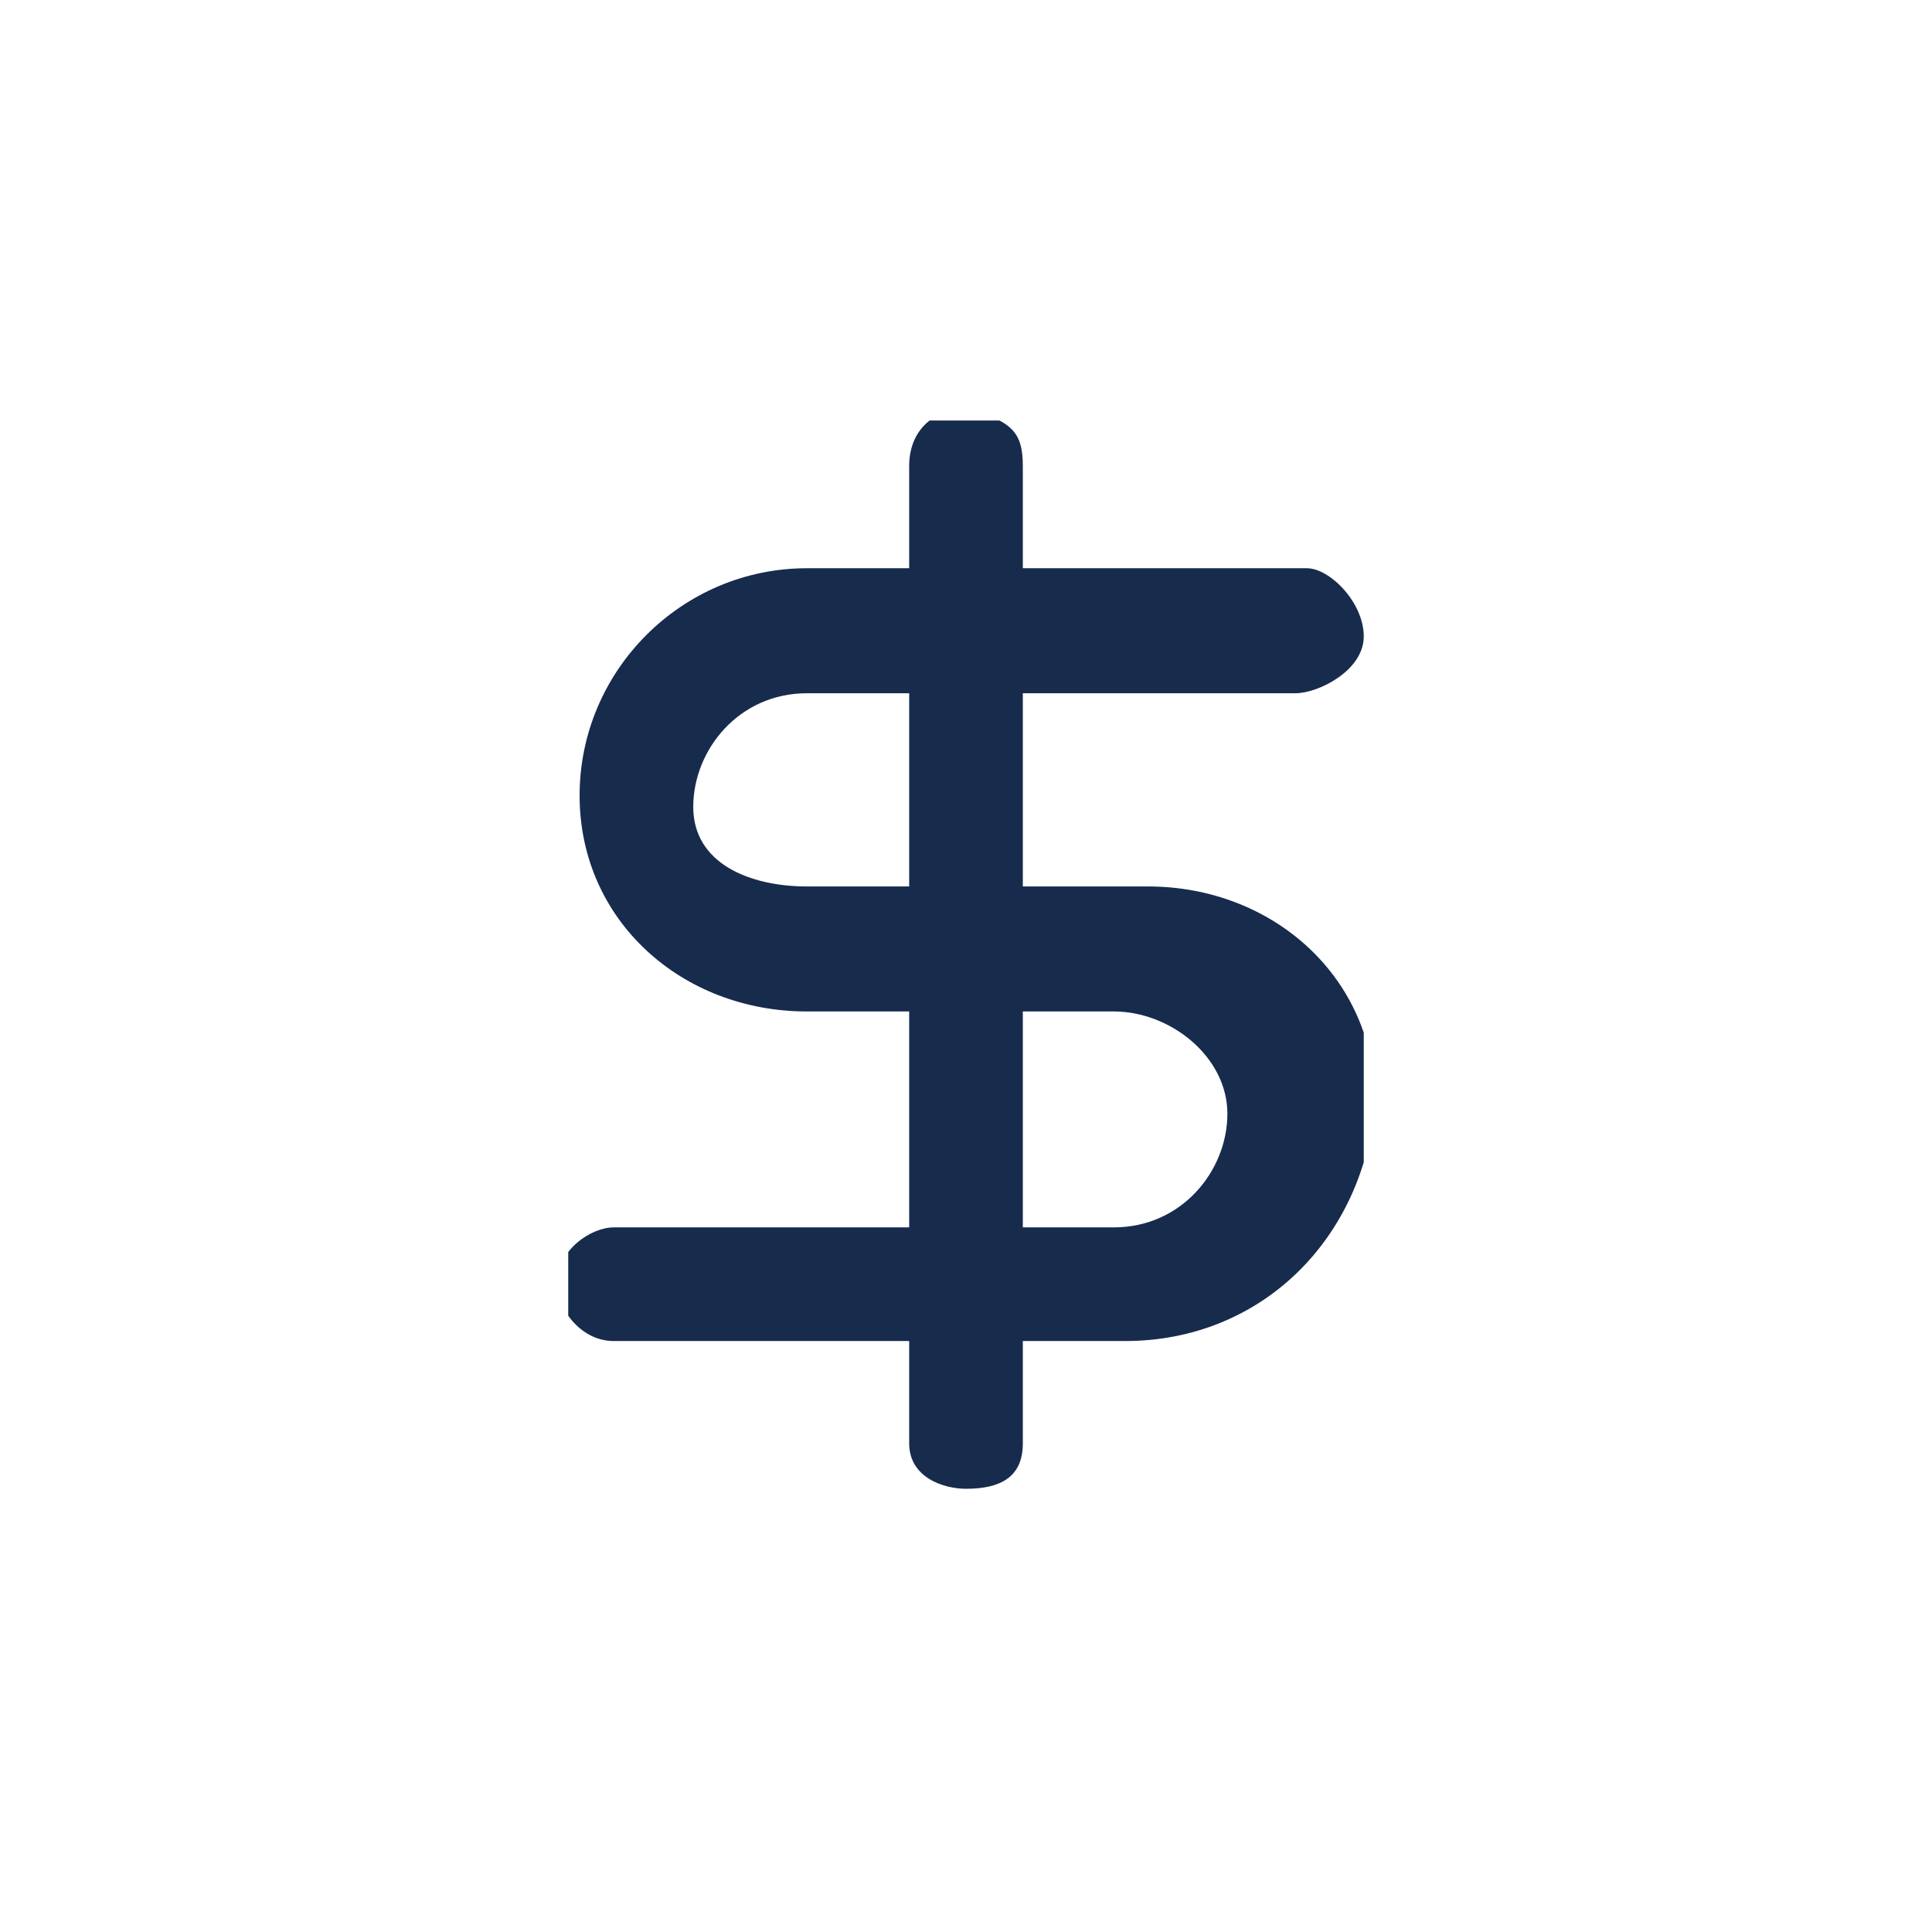 <?xml version="1.0" encoding="utf-8"?>
<!-- Generator: Adobe Illustrator 28.0.0, SVG Export Plug-In . SVG Version: 6.00 Build 0)  -->
<svg version="1.1" id="圖層_1" xmlns="http://www.w3.org/2000/svg" xmlns:xlink="http://www.w3.org/1999/xlink" x="0px" y="0px"
	 viewBox="0 0 17 17" style="enable-background:new 0 0 17 17;" xml:space="preserve">
<style type="text/css">
	.st0{clip-path:url(#SVGID_00000065770092109140958270000008412961785833946536_);}
	.st1{fill:#172B4D;}
</style>
<g>
	<g>
		<g>
			<g>
				<defs>
					<rect id="SVGID_1_" x="5" y="3.7" width="7" height="9.6"/>
				</defs>
				<clipPath id="SVGID_00000154398528901070459060000005173083443973522835_">
					<use xlink:href="#SVGID_1_"  style="overflow:visible;"/>
				</clipPath>
				<g style="clip-path:url(#SVGID_00000154398528901070459060000005173083443973522835_);">
					<path class="st1" d="M9.9,11.8H5.4c-0.3,0-0.5-0.3-0.5-0.5c0-0.3,0.3-0.5,0.5-0.5h4.4c0.6,0,1-0.5,1-1c0-0.5-0.5-0.9-1-0.9H7.1
						c-1.1,0-2-0.8-2-1.9S6,5,7.1,5h4.4C11.7,5,12,5.3,12,5.6s-0.4,0.5-0.6,0.5H7.1c-0.6,0-1,0.5-1,1s0.5,0.7,1,0.7h3
						c1.1,0,2,0.8,2,1.9C12,10.9,11.1,11.8,9.9,11.8z"/>
					<path class="st1" d="M8.5,13.1C8.3,13.1,8,13,8,12.7V4.1c0-0.3,0.2-0.5,0.5-0.5C8.9,3.7,9,3.8,9,4.1v8.6
						C9,13,8.8,13.1,8.5,13.1z"/>
				</g>
			</g>
		</g>
	</g>
</g>
</svg>
